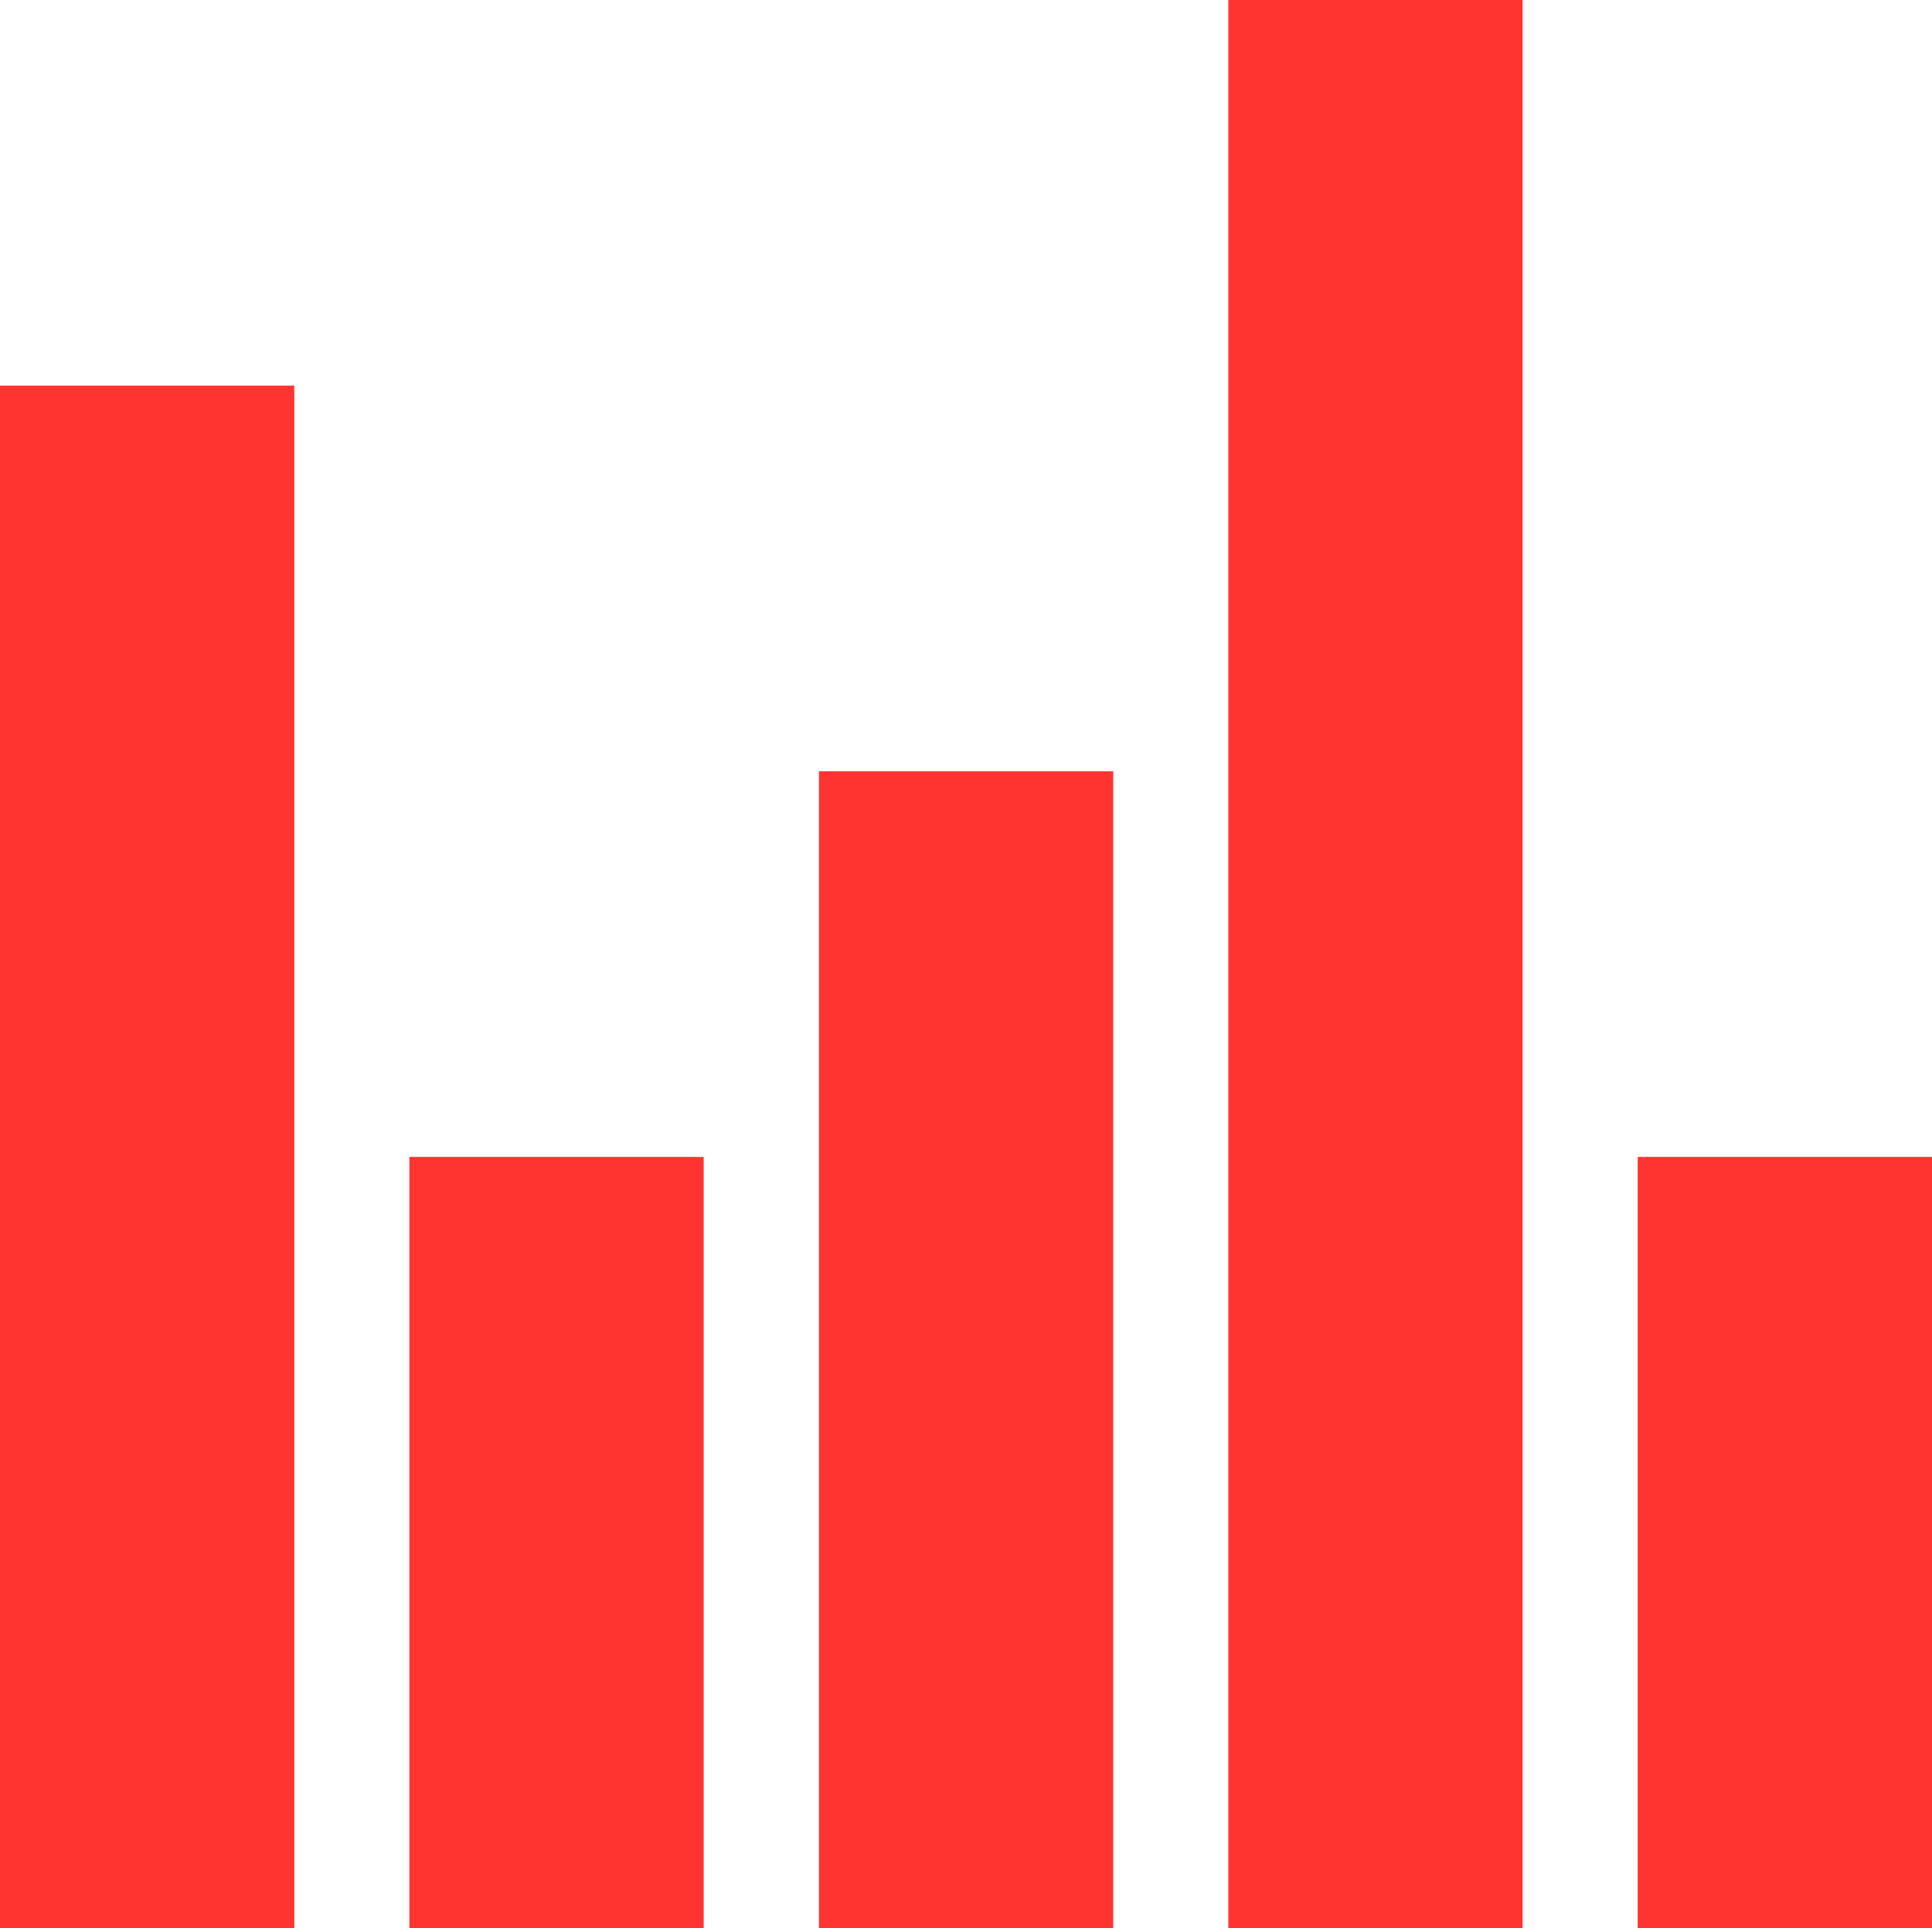 <svg xmlns="http://www.w3.org/2000/svg" viewBox="0 0 81.151 81"><defs><style>.a{fill:#ff332f;}</style></defs><g transform="translate(-1048 -4050)"><rect class="a" width="12.361" height="64.792" transform="translate(1048 4066.2)"/><rect class="a" width="12.361" height="32.4" transform="translate(1065.196 4098.6)"/><rect class="a" width="12.361" height="48.592" transform="translate(1082.399 4082.4)"/><rect class="a" width="12.361" height="81" transform="translate(1099.594 4050)"/><rect class="a" width="12.361" height="32.4" transform="translate(1116.79 4098.6)"/></g></svg>